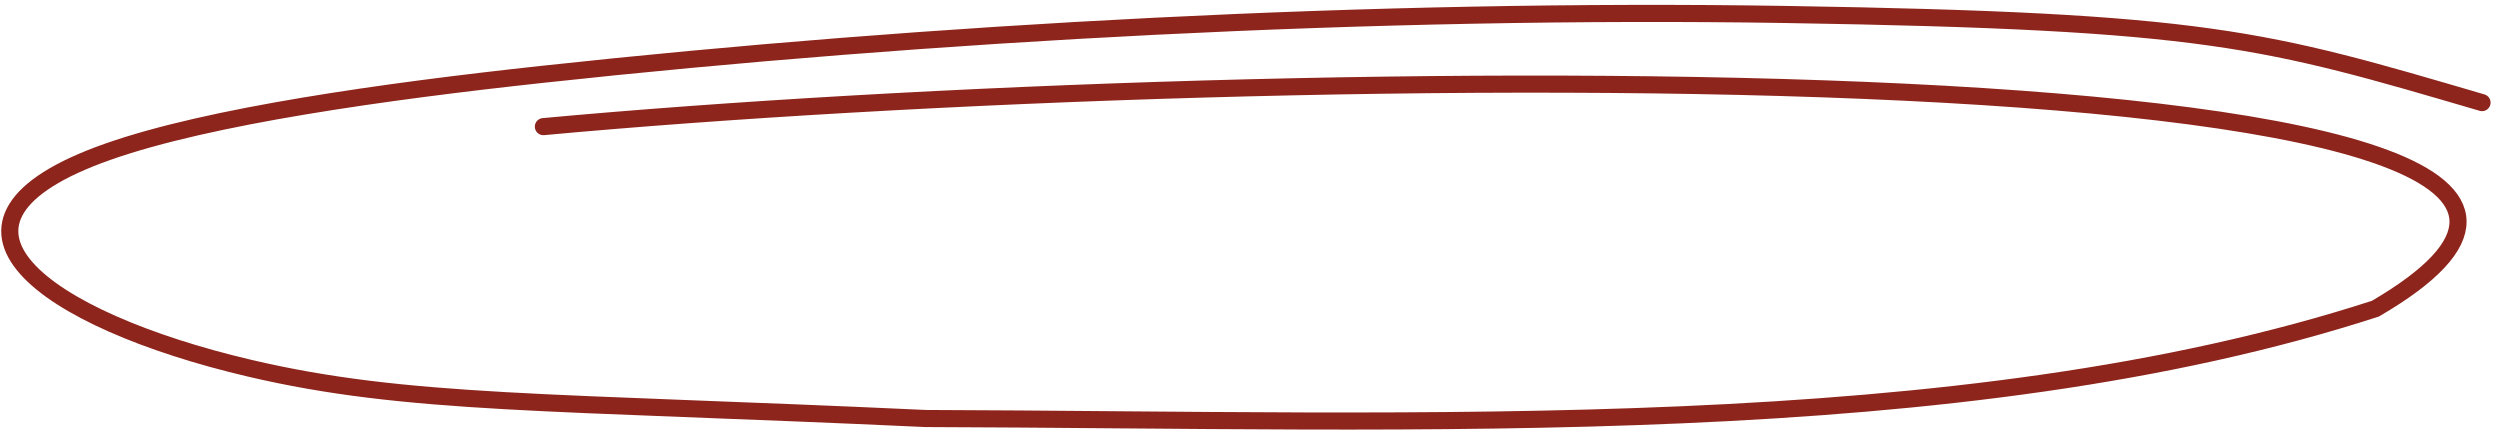 <?xml version="1.0" encoding="UTF-8"?> <svg xmlns="http://www.w3.org/2000/svg" width="255" height="44" viewBox="0 0 255 44" fill="none"><path d="M55.424 12.916C129.902 6.041 288.974 4.237 242.291 31.484C199.841 45.255 145.359 42.847 94.416 42.688C56.003 40.904 41.551 41.339 25.442 37.553C4.439 32.616 -9.415 22.656 11.013 15.473C21.384 11.827 39.126 9.342 55.314 7.583C94.597 3.315 140.388 0.81 182.072 1.475C225.236 2.164 230.925 3.952 253.168 10.466" stroke="#8D251C" stroke-width="1.744" stroke-linecap="round"></path></svg> 